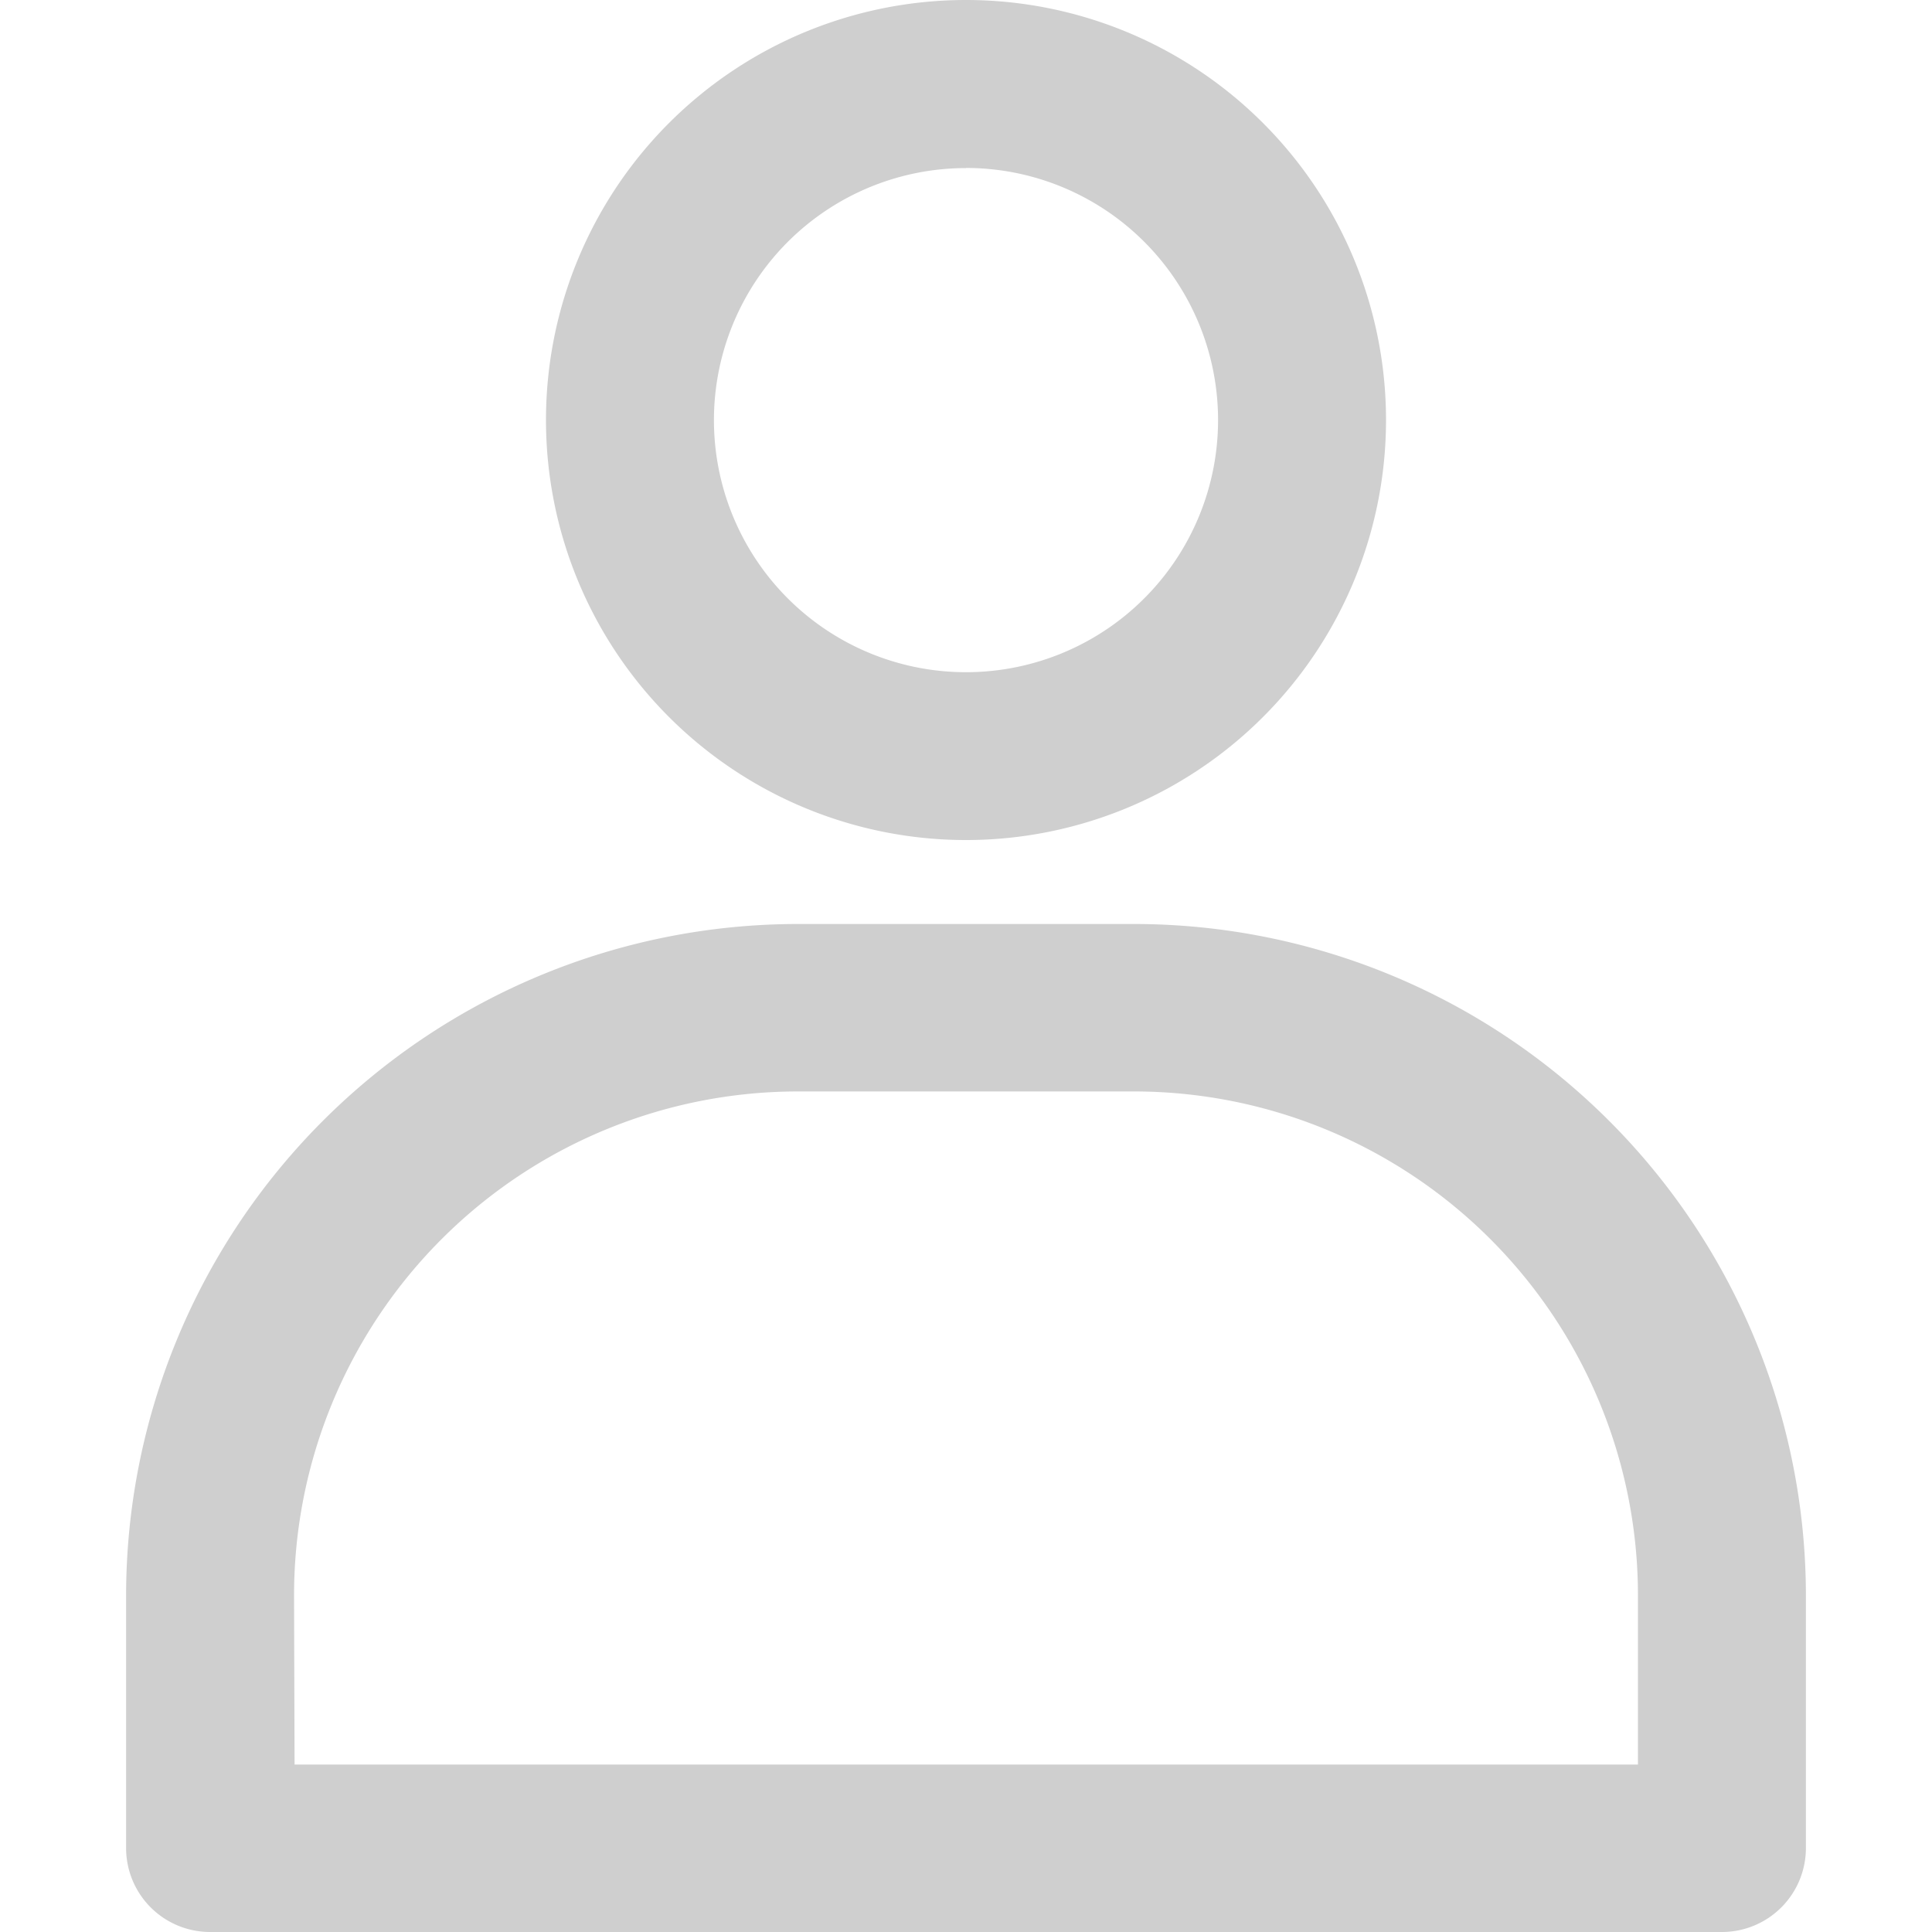 <svg xmlns="http://www.w3.org/2000/svg" xmlns:xlink="http://www.w3.org/1999/xlink" width="15" height="15" viewBox="0 0 15 15">
  <defs>
    <clipPath id="clip-path">
      <rect id="Rectangle_1200" data-name="Rectangle 1200" width="15" height="15" transform="translate(18 210)" fill="#cfcfcf"/>
    </clipPath>
  </defs>
  <g id="Mask_Group_284" data-name="Mask Group 284" transform="translate(-18 -210)" clip-path="url(#clip-path)">
    <g id="iconfinder_4737448_account_user_avatar_profile_icon" transform="translate(17.674 209.674)">
      <path id="Path_1837" data-name="Path 1837" d="M7.826,6.848a3.261,3.261,0,1,1,3.261-3.261A3.261,3.261,0,0,1,7.826,6.848Zm0-5.217A1.957,1.957,0,1,0,9.783,3.587,1.957,1.957,0,0,0,7.826,1.63Z" fill="#cfcfcf"/>
      <path id="Path_1838" data-name="Path 1838" d="M13.7,15.326H1.957a.652.652,0,0,1-.652-.652V12.717A5.217,5.217,0,0,1,6.522,7.5H9.13a5.217,5.217,0,0,1,5.217,5.217v1.957A.652.652,0,0,1,13.7,15.326Zm-11.087-1.3H13.043v-1.3A3.913,3.913,0,0,0,9.13,8.8H6.522a3.913,3.913,0,0,0-3.913,3.913Z" fill="#cfcfcf"/>
    </g>
  </g>
</svg>
